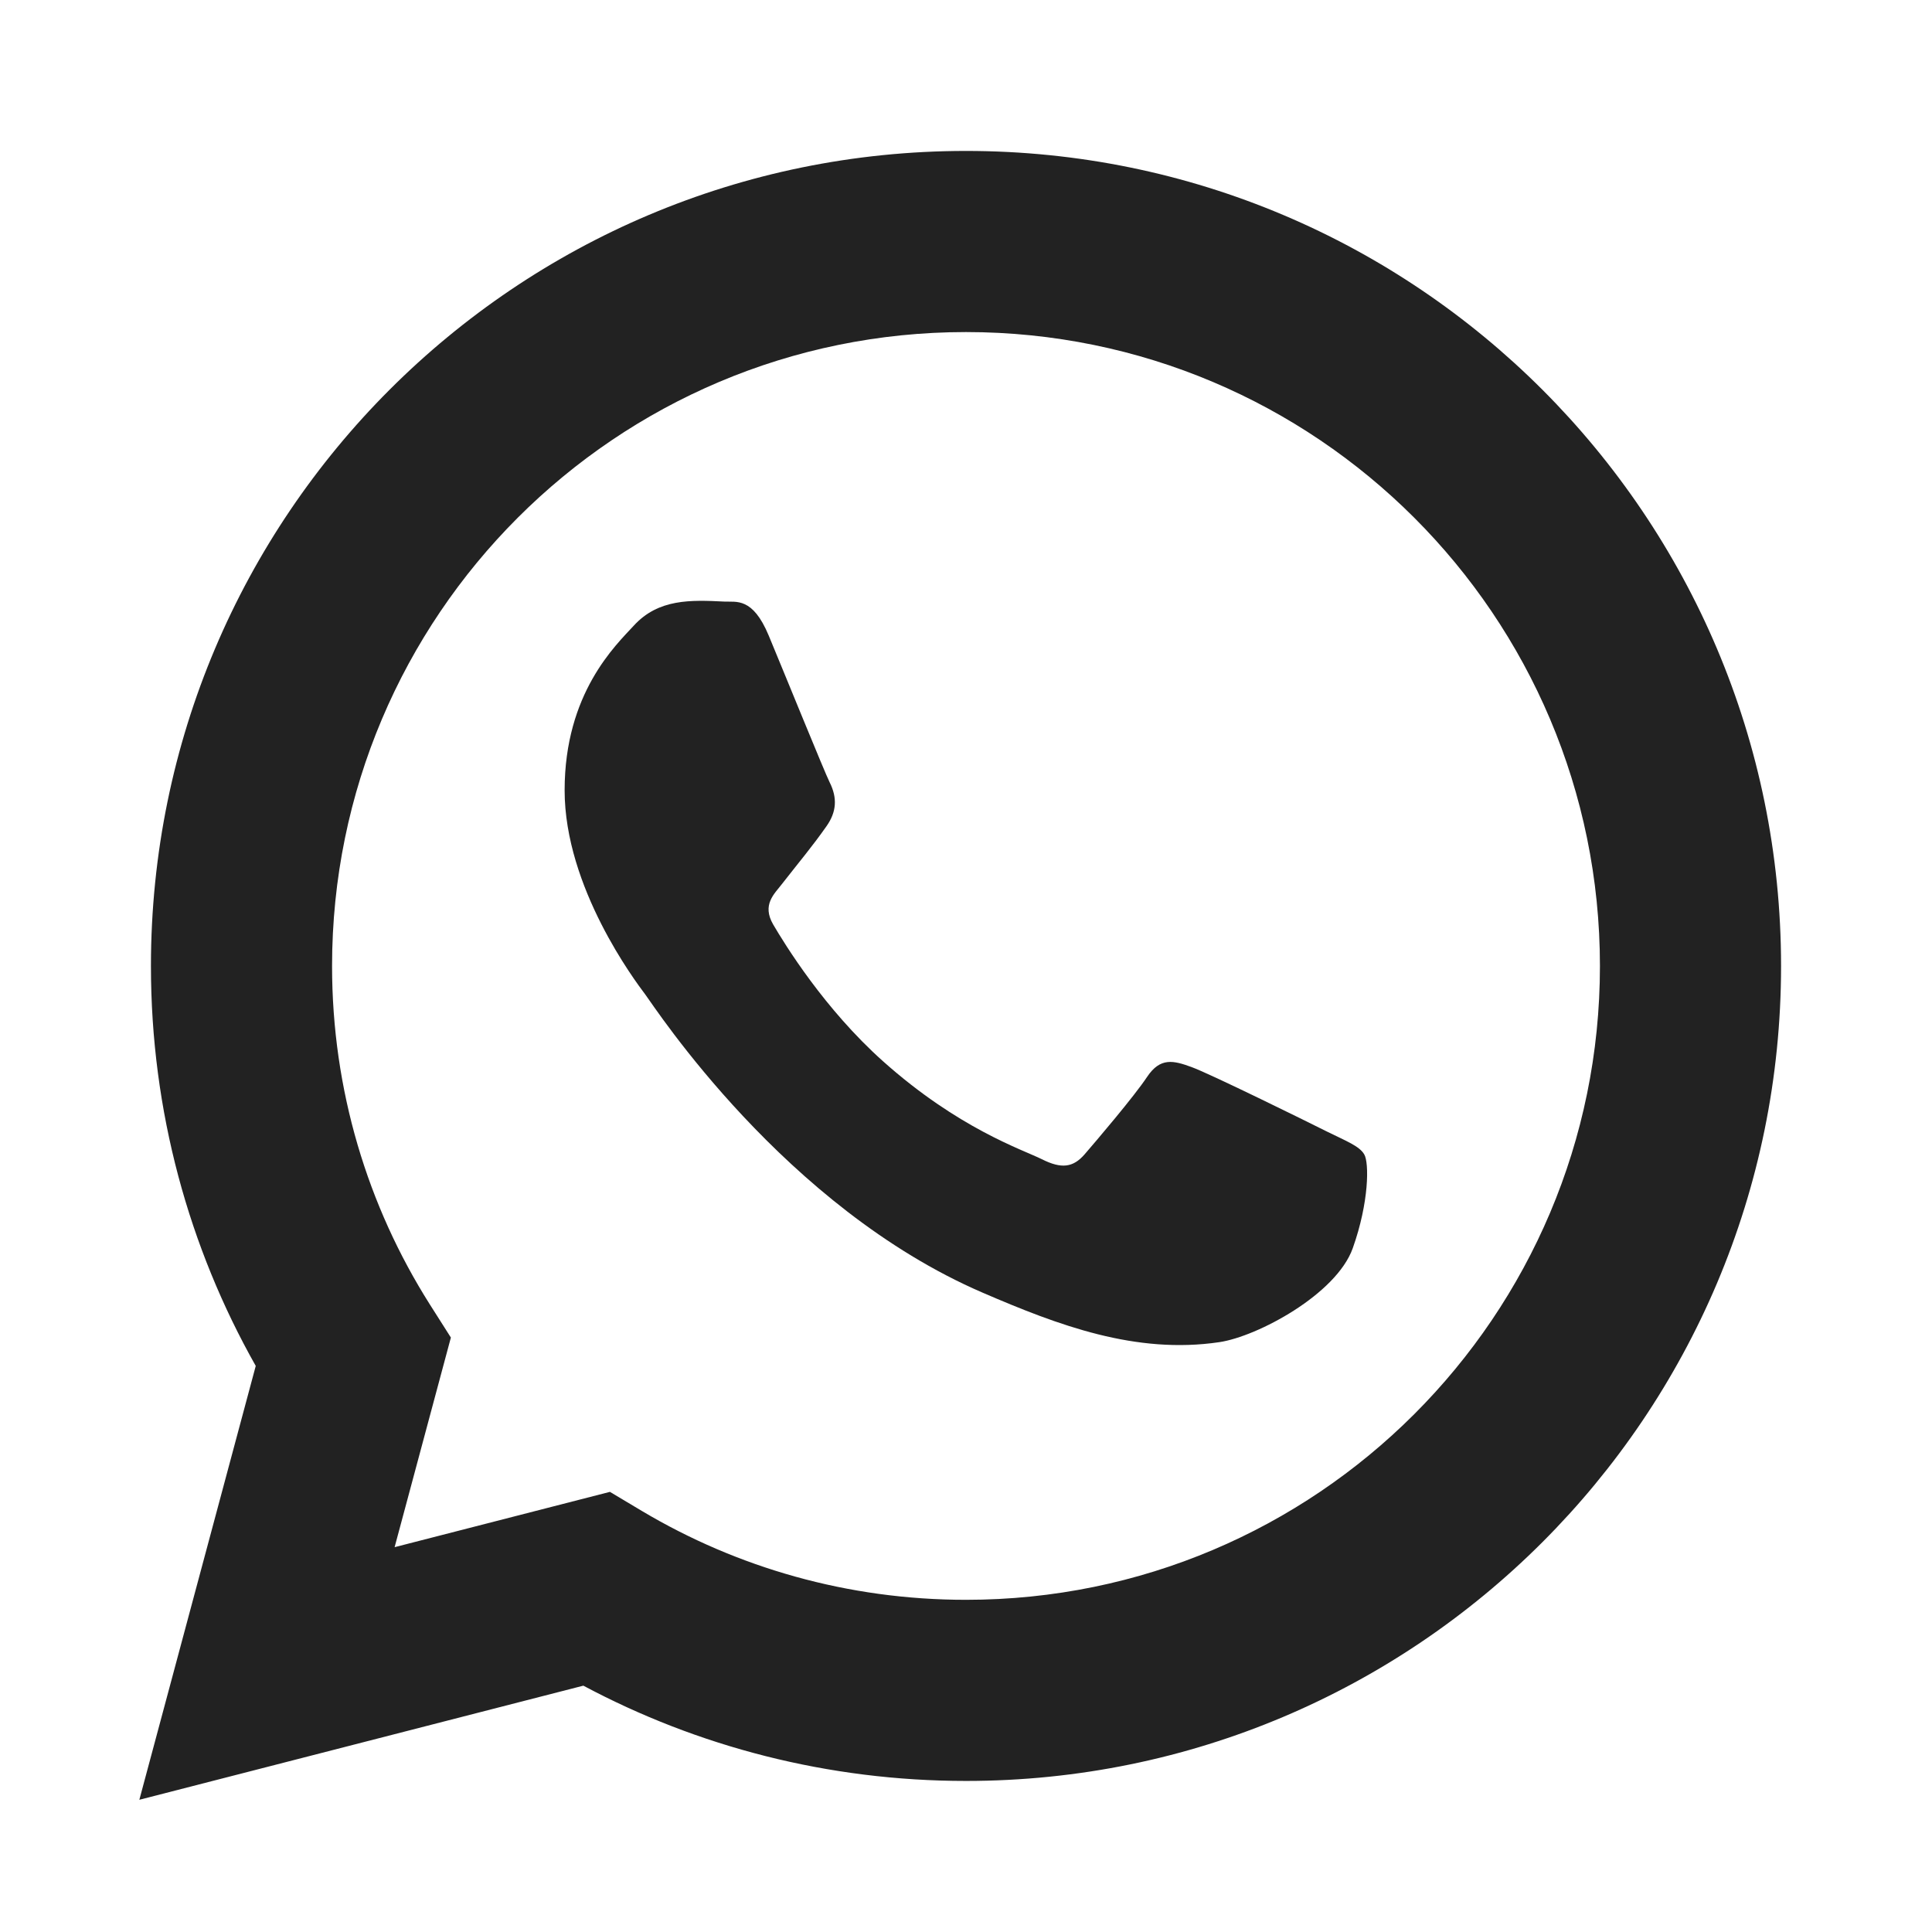 <svg width="16" height="16" viewBox="0 0 16 16" fill="none" xmlns="http://www.w3.org/2000/svg">
<path fill-rule="evenodd" clip-rule="evenodd" d="M8 1.25C4.272 1.25 1.25 4.272 1.25 8C1.25 9.202 1.565 10.333 2.118 11.312L1.154 14.905L4.831 13.96C5.776 14.464 6.856 14.749 8 14.749C11.728 14.749 14.75 11.727 14.75 8C14.75 4.272 11.728 1.25 8 1.25ZM2.75 8C2.75 5.1 5.101 2.75 8 2.75C10.899 2.75 13.25 5.1 13.25 8C13.25 10.899 10.899 13.249 8 13.249C7.019 13.249 6.103 12.981 5.319 12.515L5.051 12.355L3.268 12.813L3.734 11.077L3.558 10.8C3.046 9.99 2.75 9.03 2.75 8Z" fill="#222222"/>
<path fill-rule="evenodd" clip-rule="evenodd" d="M10.985 9.369C10.822 9.287 10.018 8.891 9.868 8.837C9.718 8.782 9.609 8.755 9.5 8.918C9.391 9.082 9.077 9.45 8.982 9.56C8.887 9.669 8.791 9.682 8.628 9.6C8.464 9.519 7.937 9.346 7.313 8.789C6.827 8.355 6.499 7.82 6.403 7.656C6.308 7.492 6.413 7.403 6.475 7.322C6.635 7.117 6.72 7.019 6.845 6.842C6.927 6.725 6.937 6.61 6.87 6.477C6.829 6.395 6.502 5.59 6.366 5.263C6.233 4.944 6.098 4.987 5.998 4.982C5.721 4.968 5.453 4.958 5.249 5.181C5.099 5.344 4.676 5.74 4.676 6.545C4.676 7.35 5.262 8.127 5.344 8.236C5.426 8.346 6.497 9.997 8.137 10.705C8.765 10.976 9.406 11.218 10.099 11.115C10.414 11.068 11.067 10.719 11.203 10.337C11.339 9.955 11.339 9.628 11.298 9.56C11.258 9.491 11.149 9.45 10.985 9.369Z" fill="#222222"/>
</svg>
